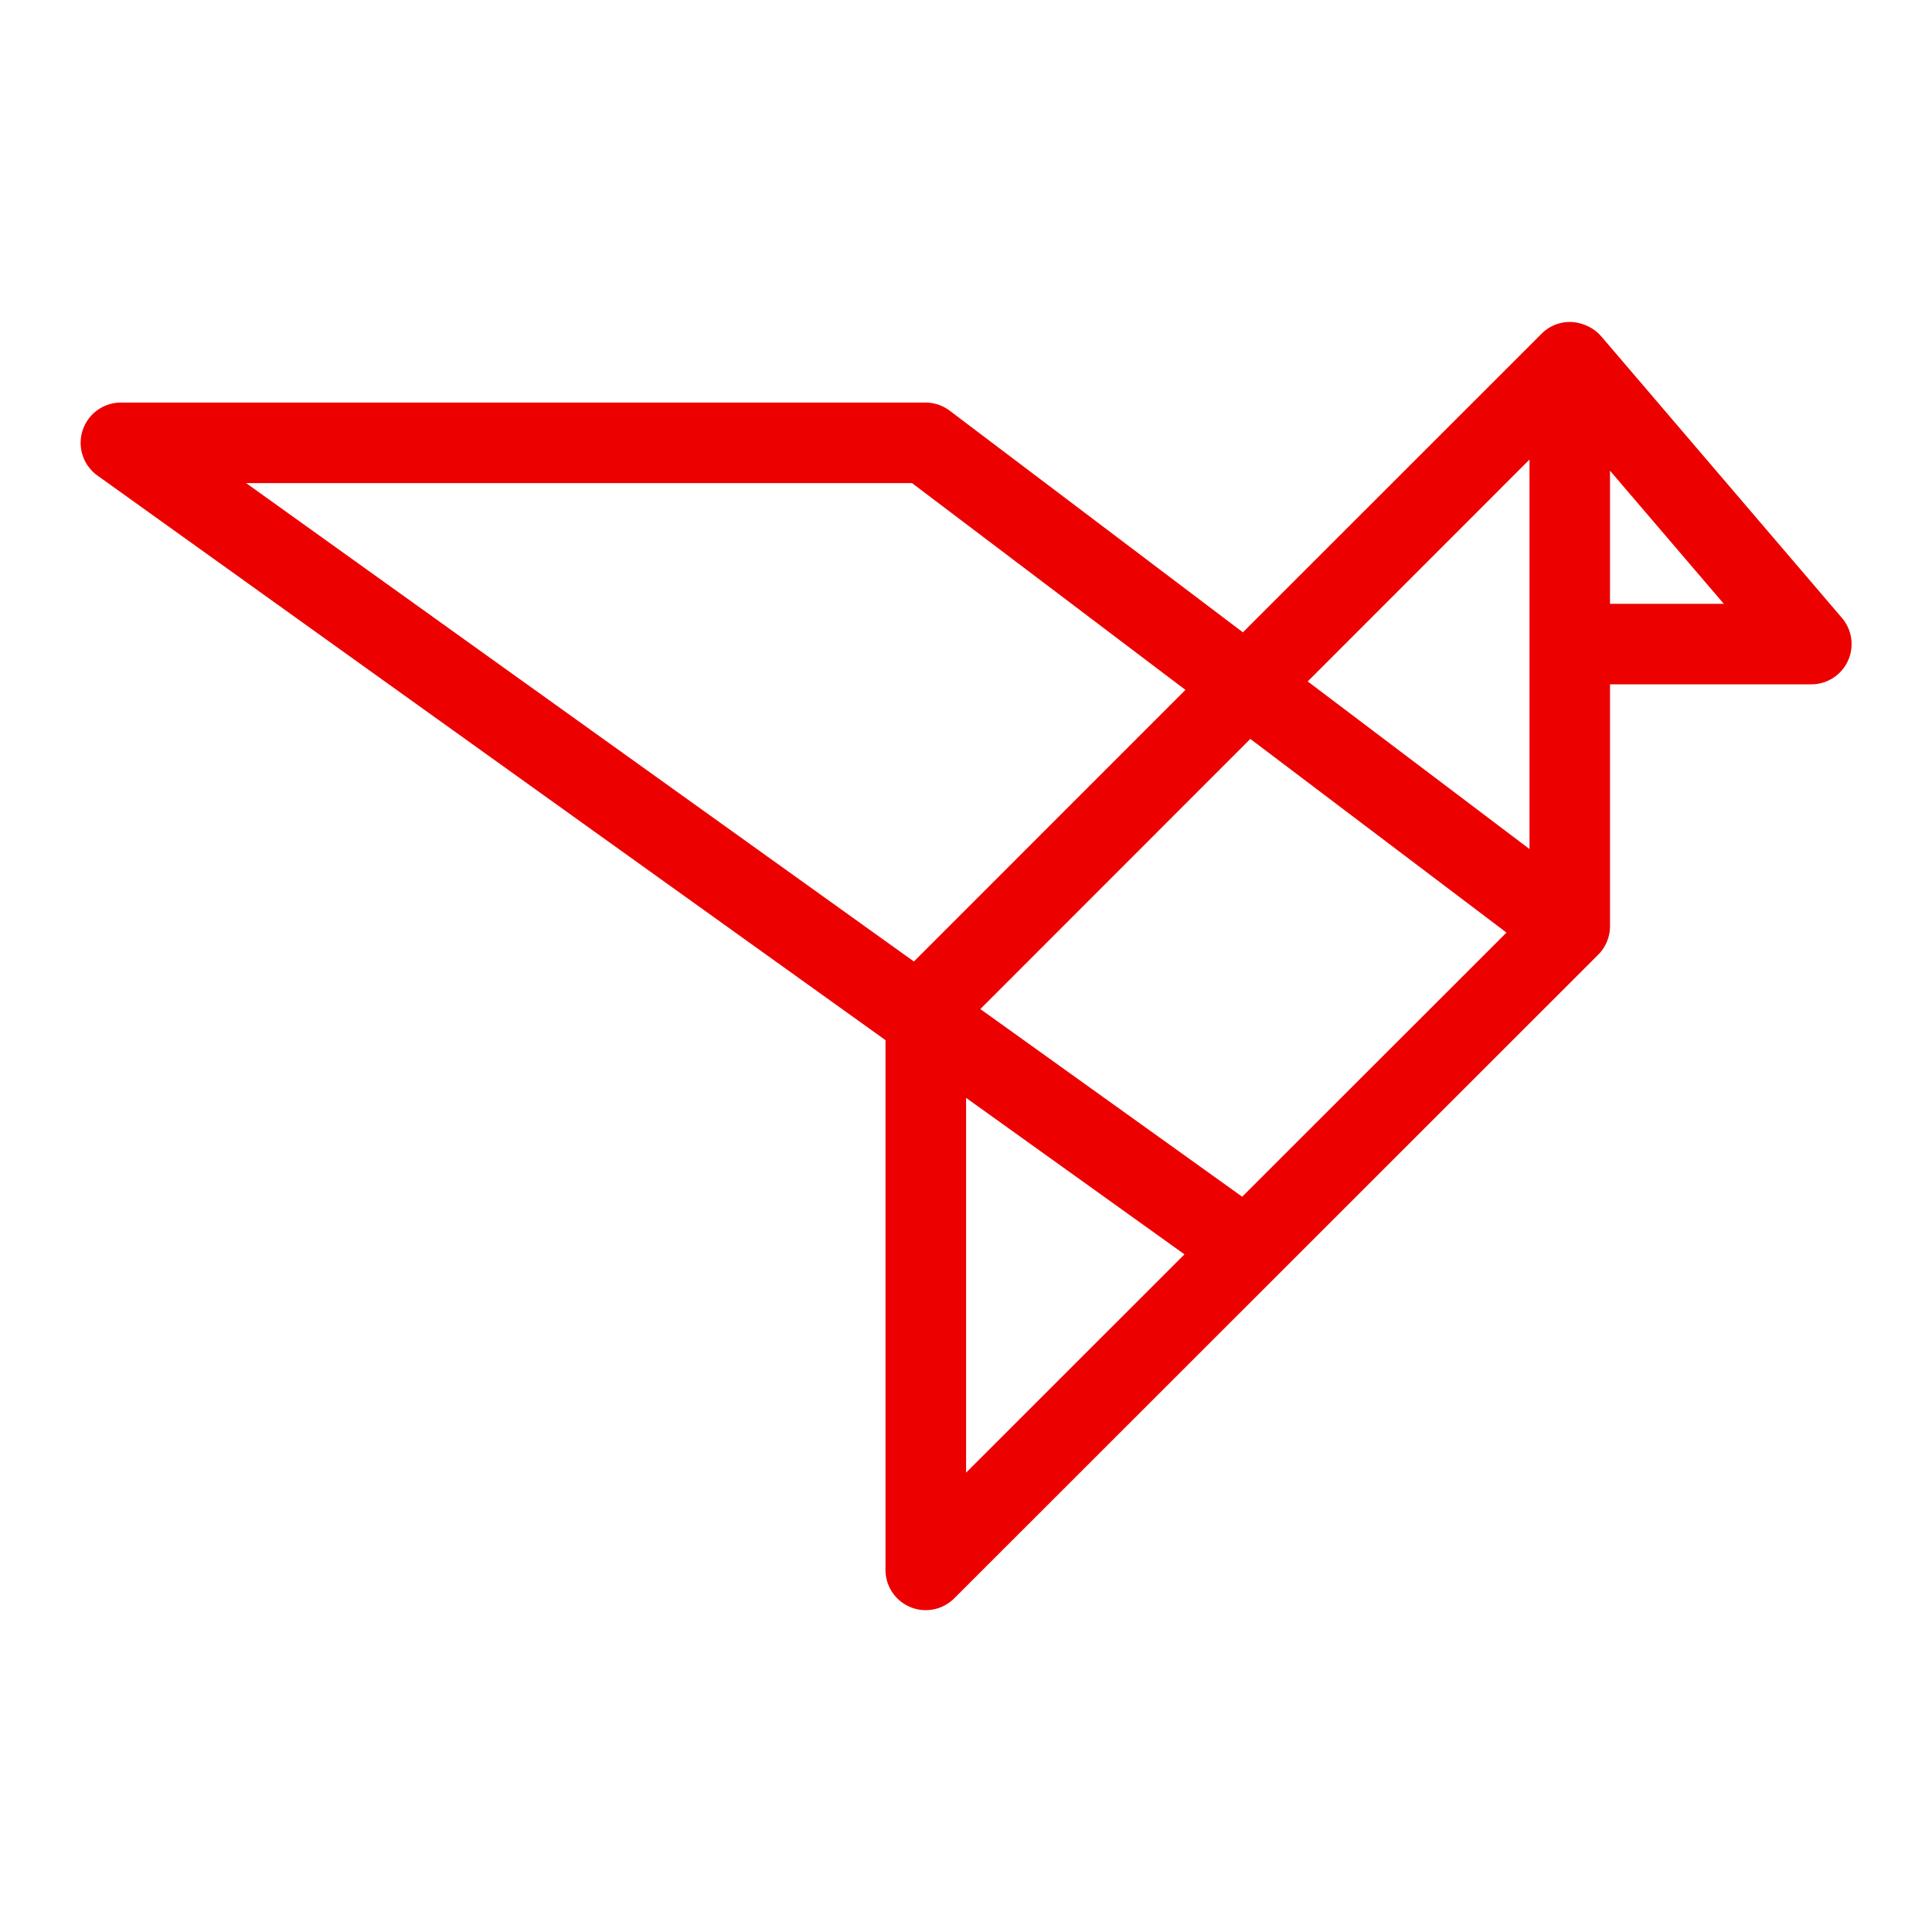 <svg xmlns="http://www.w3.org/2000/svg" viewBox="0 0 24 24"><path fill="#EC0000" fill-rule="nonzero" d="M19.657 4.026c.09.028.17.079.234.152l2.99 3.498a.5.5 0 0 1-.38.825H20v3.005a.5.5 0 0 1-.146.353l-8 7.996A.5.5 0 0 1 11 19.5v-6.579L1.21 5.907a.5.5 0 0 1 .291-.906h9.995a.5.5 0 0 1 .302.101l3.642 2.753 3.708-3.707a.491.491 0 0 1 .51-.122zm-7.656 9.612v4.656l2.713-2.712-2.713-1.944zm3.531-4.459l-3.354 3.356 3.253 2.331 3.283-3.281-3.182-2.406zm-4.203-3.178H3.057l8.296 5.943 3.373-3.374-3.397-2.569zM19 5.709l-2.755 2.756 2.755 2.082V5.709zm1 .138v1.654h1.414l-1.414-1.654z"/></svg>